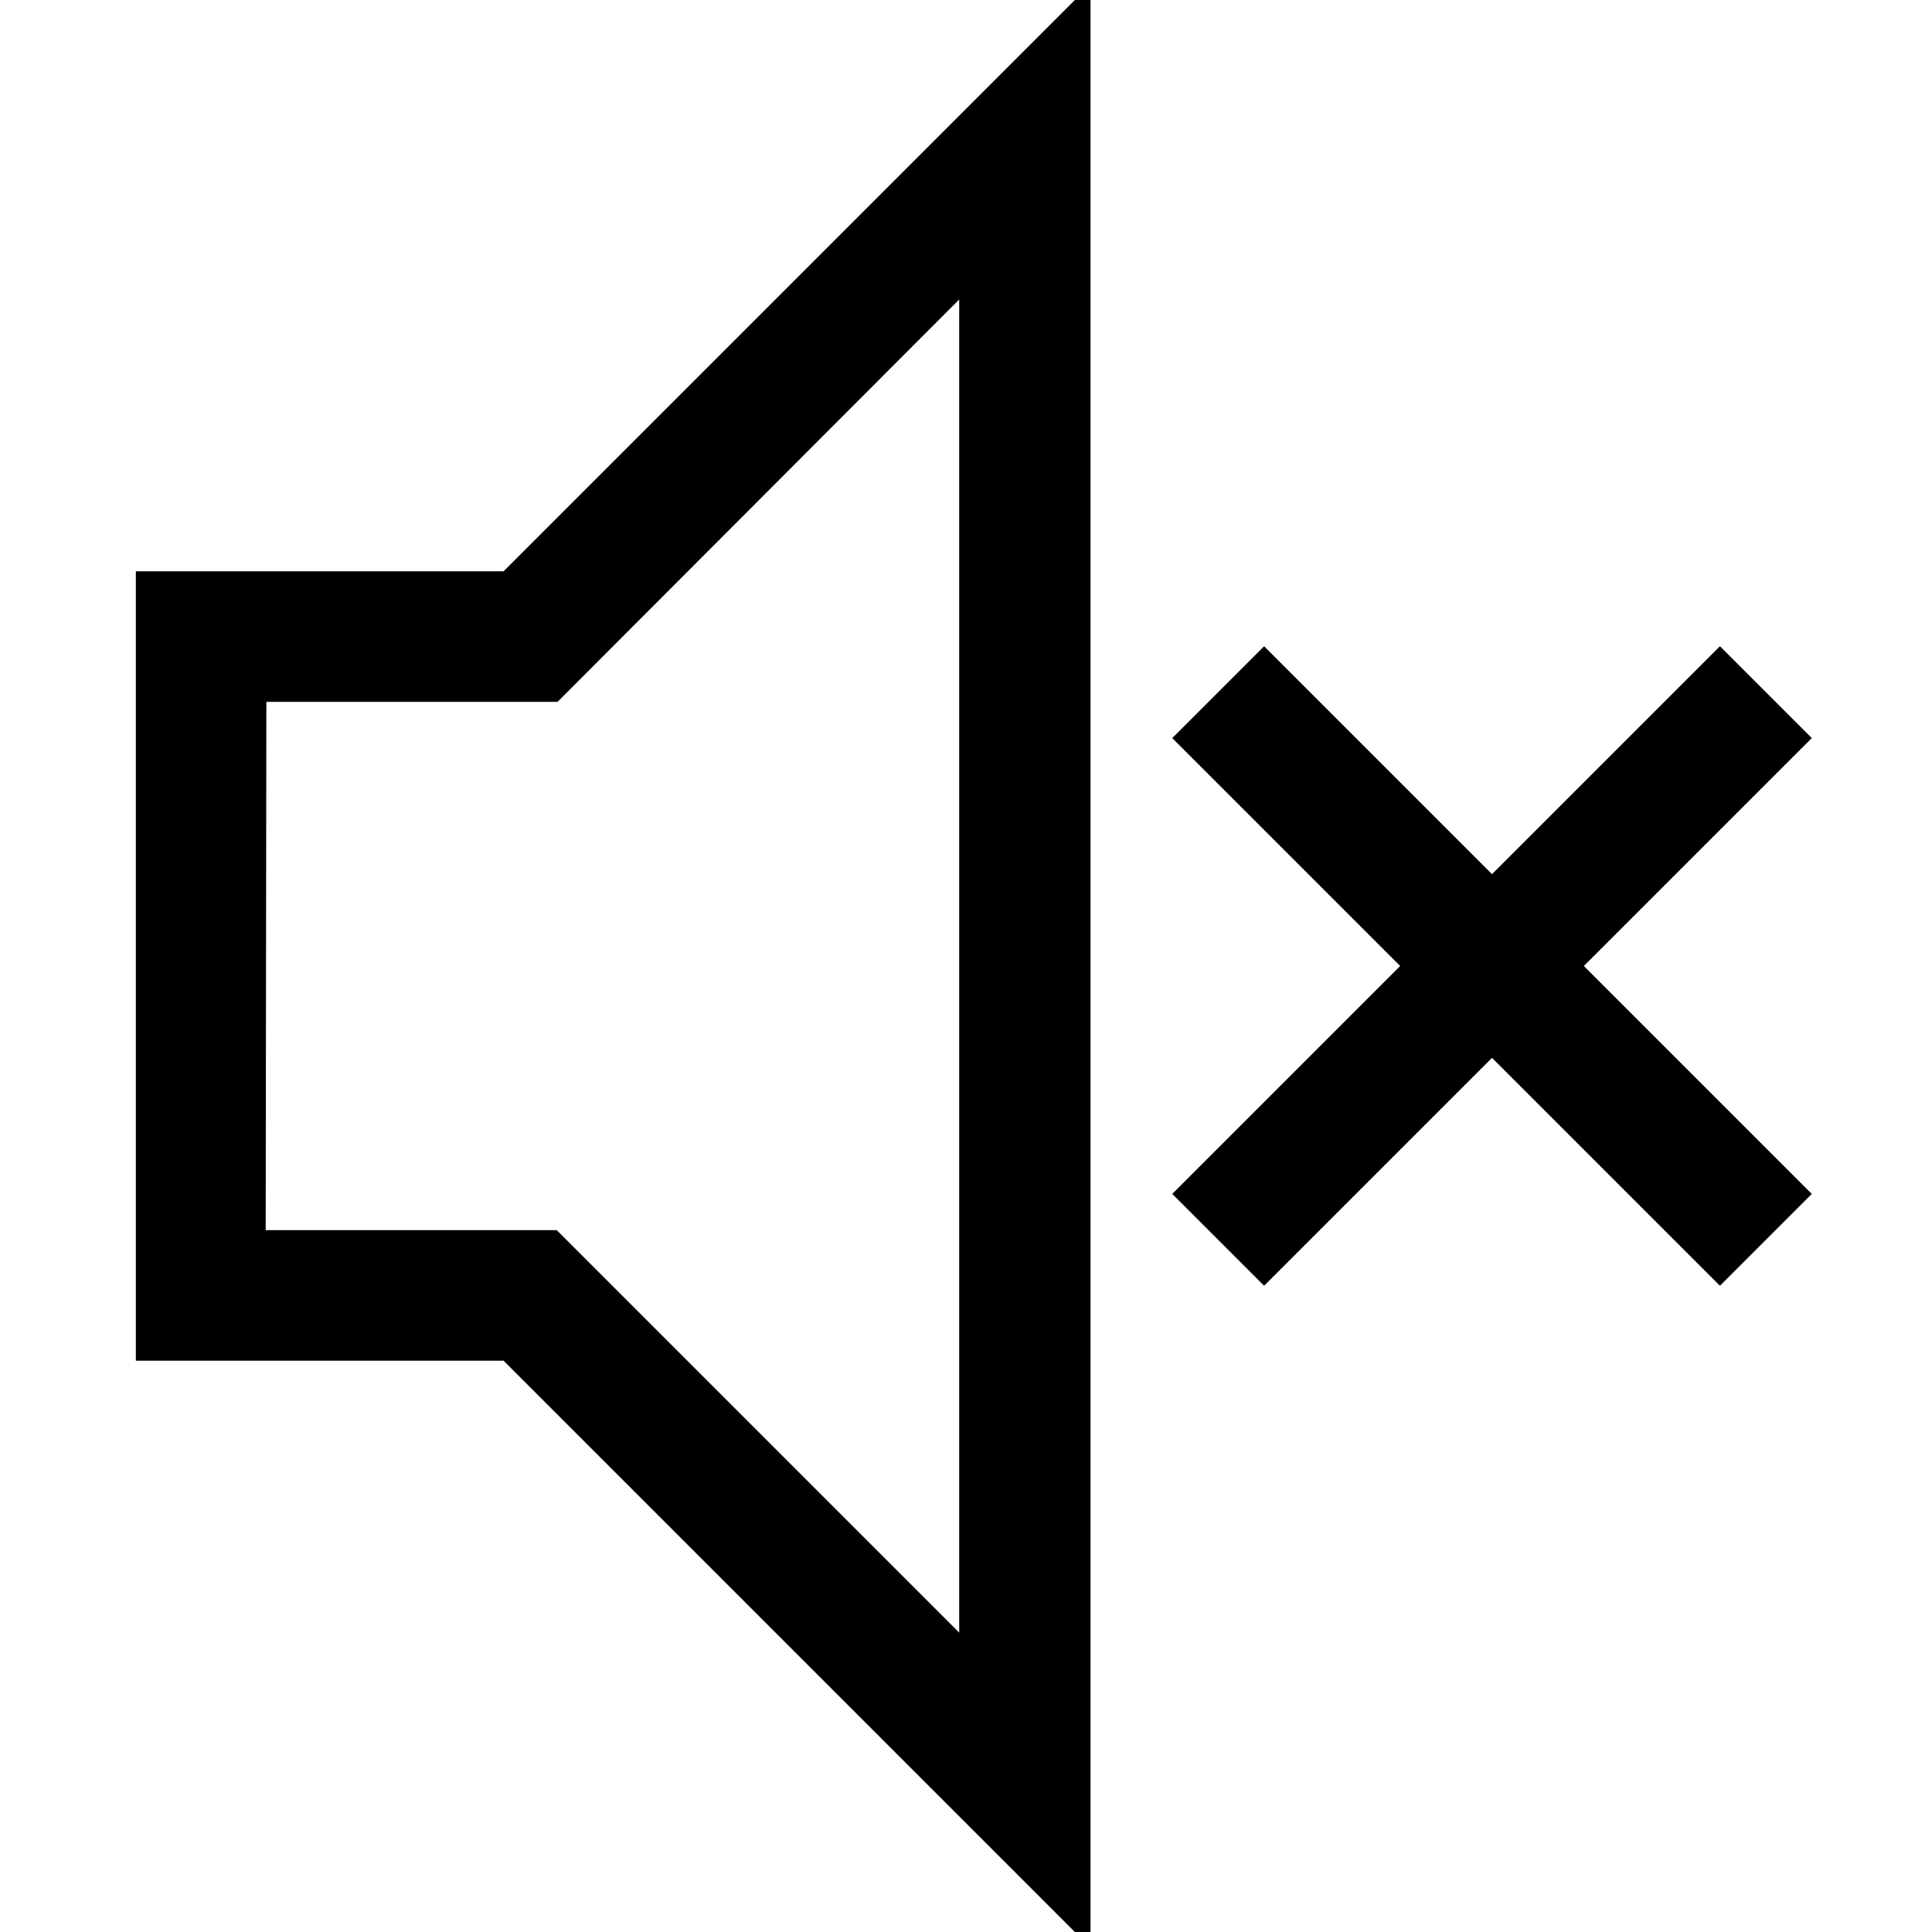 <?xml version="1.0" encoding="utf-8"?>
<!-- Svg Vector Icons : http://www.onlinewebfonts.com/icon -->
<!DOCTYPE svg PUBLIC "-//W3C//DTD SVG 1.1//EN" "http://www.w3.org/Graphics/SVG/1.1/DTD/svg11.dtd">
<svg version="1.1" xmlns="http://www.w3.org/2000/svg" xmlns:xlink="http://www.w3.org/1999/xlink" x="0px" y="0px" viewBox="0 0 256 256" enable-background="new 0 0 256 256" xml:space="preserve">
<g> <path stroke-width="10" fill-opacity="0" stroke="#000000"  d="M139.5,246l-70.7-70.7H23V80.7h45.8L139.5,10V246z M30.2,168h41.5l60.4,60.4V27.6L71.8,88H30.3L30.2,168 L30.2,168z M162.4,97.8l5.1-5.1l65.5,65.5l-5.1,5.1L162.4,97.8z M162.4,158.2l65.5-65.5l5.1,5.1l-65.5,65.5L162.4,158.2z"/></g>
</svg>